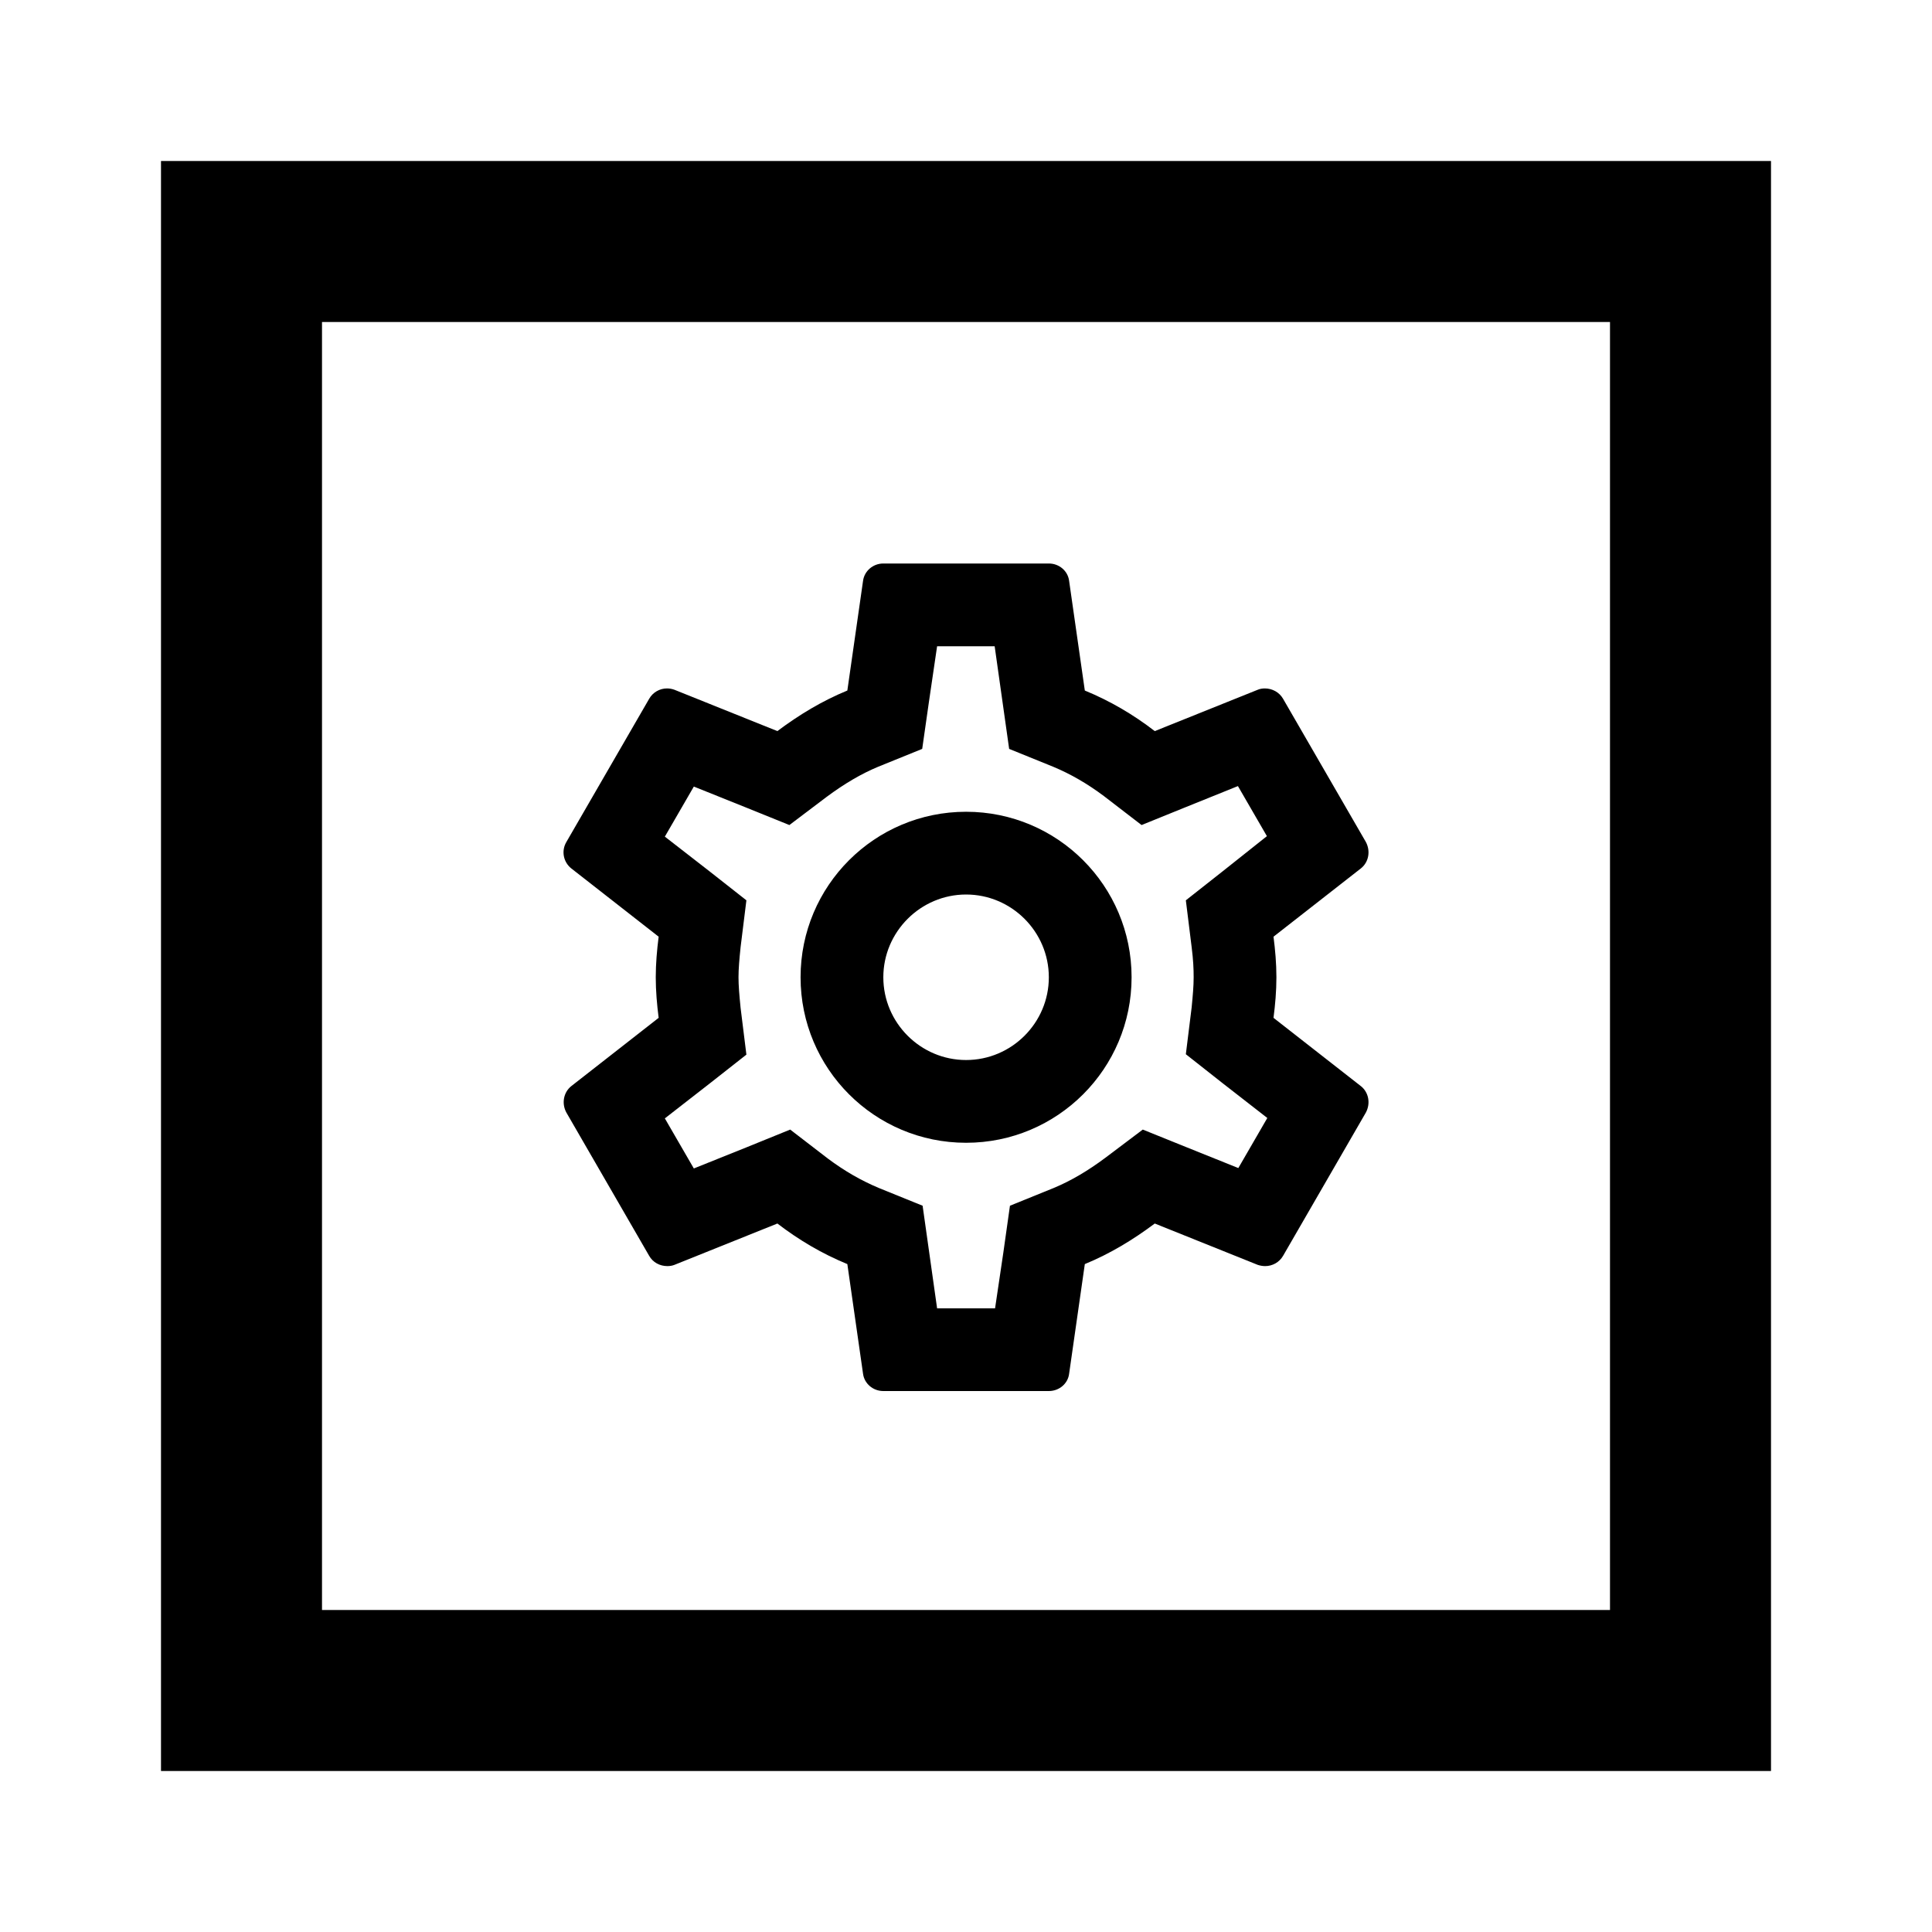 <!-- Uploaded to: SVG Repo, www.svgrepo.com, Transformed by: SVG Repo Mixer Tools -->
<svg width="800px" height="800px" viewBox="0 0 24 24" fill="none" xmlns="http://www.w3.org/2000/svg">
<path fill-rule="evenodd" clip-rule="evenodd" d="M15.856 12.14C15.856 12.315 15.841 12.479 15.82 12.644L16.905 13.492C17.003 13.569 17.028 13.708 16.967 13.821L15.939 15.6C15.892 15.682 15.805 15.728 15.717 15.728C15.687 15.728 15.656 15.723 15.625 15.713L14.345 15.199C14.078 15.399 13.79 15.574 13.476 15.703L13.281 17.065C13.266 17.188 13.158 17.28 13.029 17.28H10.973C10.845 17.28 10.737 17.188 10.721 17.065L10.526 15.703C10.212 15.574 9.924 15.404 9.657 15.199L8.377 15.713C8.352 15.723 8.321 15.728 8.29 15.728C8.197 15.728 8.11 15.682 8.064 15.6L7.036 13.821C6.974 13.708 7 13.569 7.097 13.492L8.182 12.644C8.161 12.479 8.146 12.31 8.146 12.14C8.146 11.971 8.161 11.801 8.182 11.636L7.097 10.788C7 10.711 6.969 10.572 7.036 10.459L8.064 8.681C8.11 8.599 8.197 8.552 8.285 8.552C8.316 8.552 8.346 8.557 8.377 8.568L9.657 9.082C9.924 8.881 10.212 8.707 10.526 8.578L10.721 7.216C10.737 7.093 10.845 7 10.973 7H13.029C13.158 7 13.266 7.093 13.281 7.216L13.476 8.578C13.79 8.707 14.078 8.876 14.345 9.082L15.625 8.568C15.651 8.557 15.682 8.552 15.712 8.552C15.805 8.552 15.892 8.599 15.939 8.681L16.967 10.459C17.028 10.572 17.003 10.711 16.905 10.788L15.82 11.636C15.841 11.801 15.856 11.966 15.856 12.14ZM14.828 12.14C14.828 12.032 14.823 11.924 14.803 11.765L14.731 11.184L15.188 10.824L15.738 10.387L15.378 9.765L14.726 10.028L14.181 10.249L13.713 9.889C13.507 9.735 13.302 9.616 13.081 9.524L12.536 9.303L12.356 8.028H11.641L11.539 8.722L11.456 9.303L10.911 9.524C10.701 9.611 10.49 9.735 10.269 9.899L9.806 10.249L9.272 10.033L8.619 9.771L8.259 10.393L8.814 10.824L9.272 11.184L9.2 11.765C9.184 11.919 9.174 12.037 9.174 12.14C9.174 12.243 9.184 12.361 9.2 12.521L9.272 13.101L8.814 13.461L8.259 13.893L8.619 14.515L9.272 14.253L9.816 14.032L10.284 14.392C10.49 14.546 10.695 14.664 10.916 14.757L11.461 14.978L11.641 16.253H12.361L12.464 15.559L12.546 14.978L13.091 14.757C13.302 14.669 13.512 14.546 13.733 14.381L14.196 14.032L14.731 14.248L15.383 14.51L15.743 13.888L15.188 13.456L14.731 13.096L14.803 12.515C14.818 12.361 14.828 12.248 14.828 12.14ZM12.001 10.084C10.865 10.084 9.945 11.004 9.945 12.14C9.945 13.276 10.865 14.196 12.001 14.196C13.137 14.196 14.057 13.276 14.057 12.14C14.057 11.004 13.137 10.084 12.001 10.084ZM10.973 12.14C10.973 12.706 11.436 13.168 12.001 13.168C12.567 13.168 13.029 12.706 13.029 12.14C13.029 11.575 12.567 11.112 12.001 11.112C11.436 11.112 10.973 11.575 10.973 12.14Z" fill="#000000"/>
<path fill-rule="evenodd" clip-rule="evenodd" d="M22 2H2V22H22V2ZM20 4H4V20H20V4Z" fill="#000000"/>
</svg>
